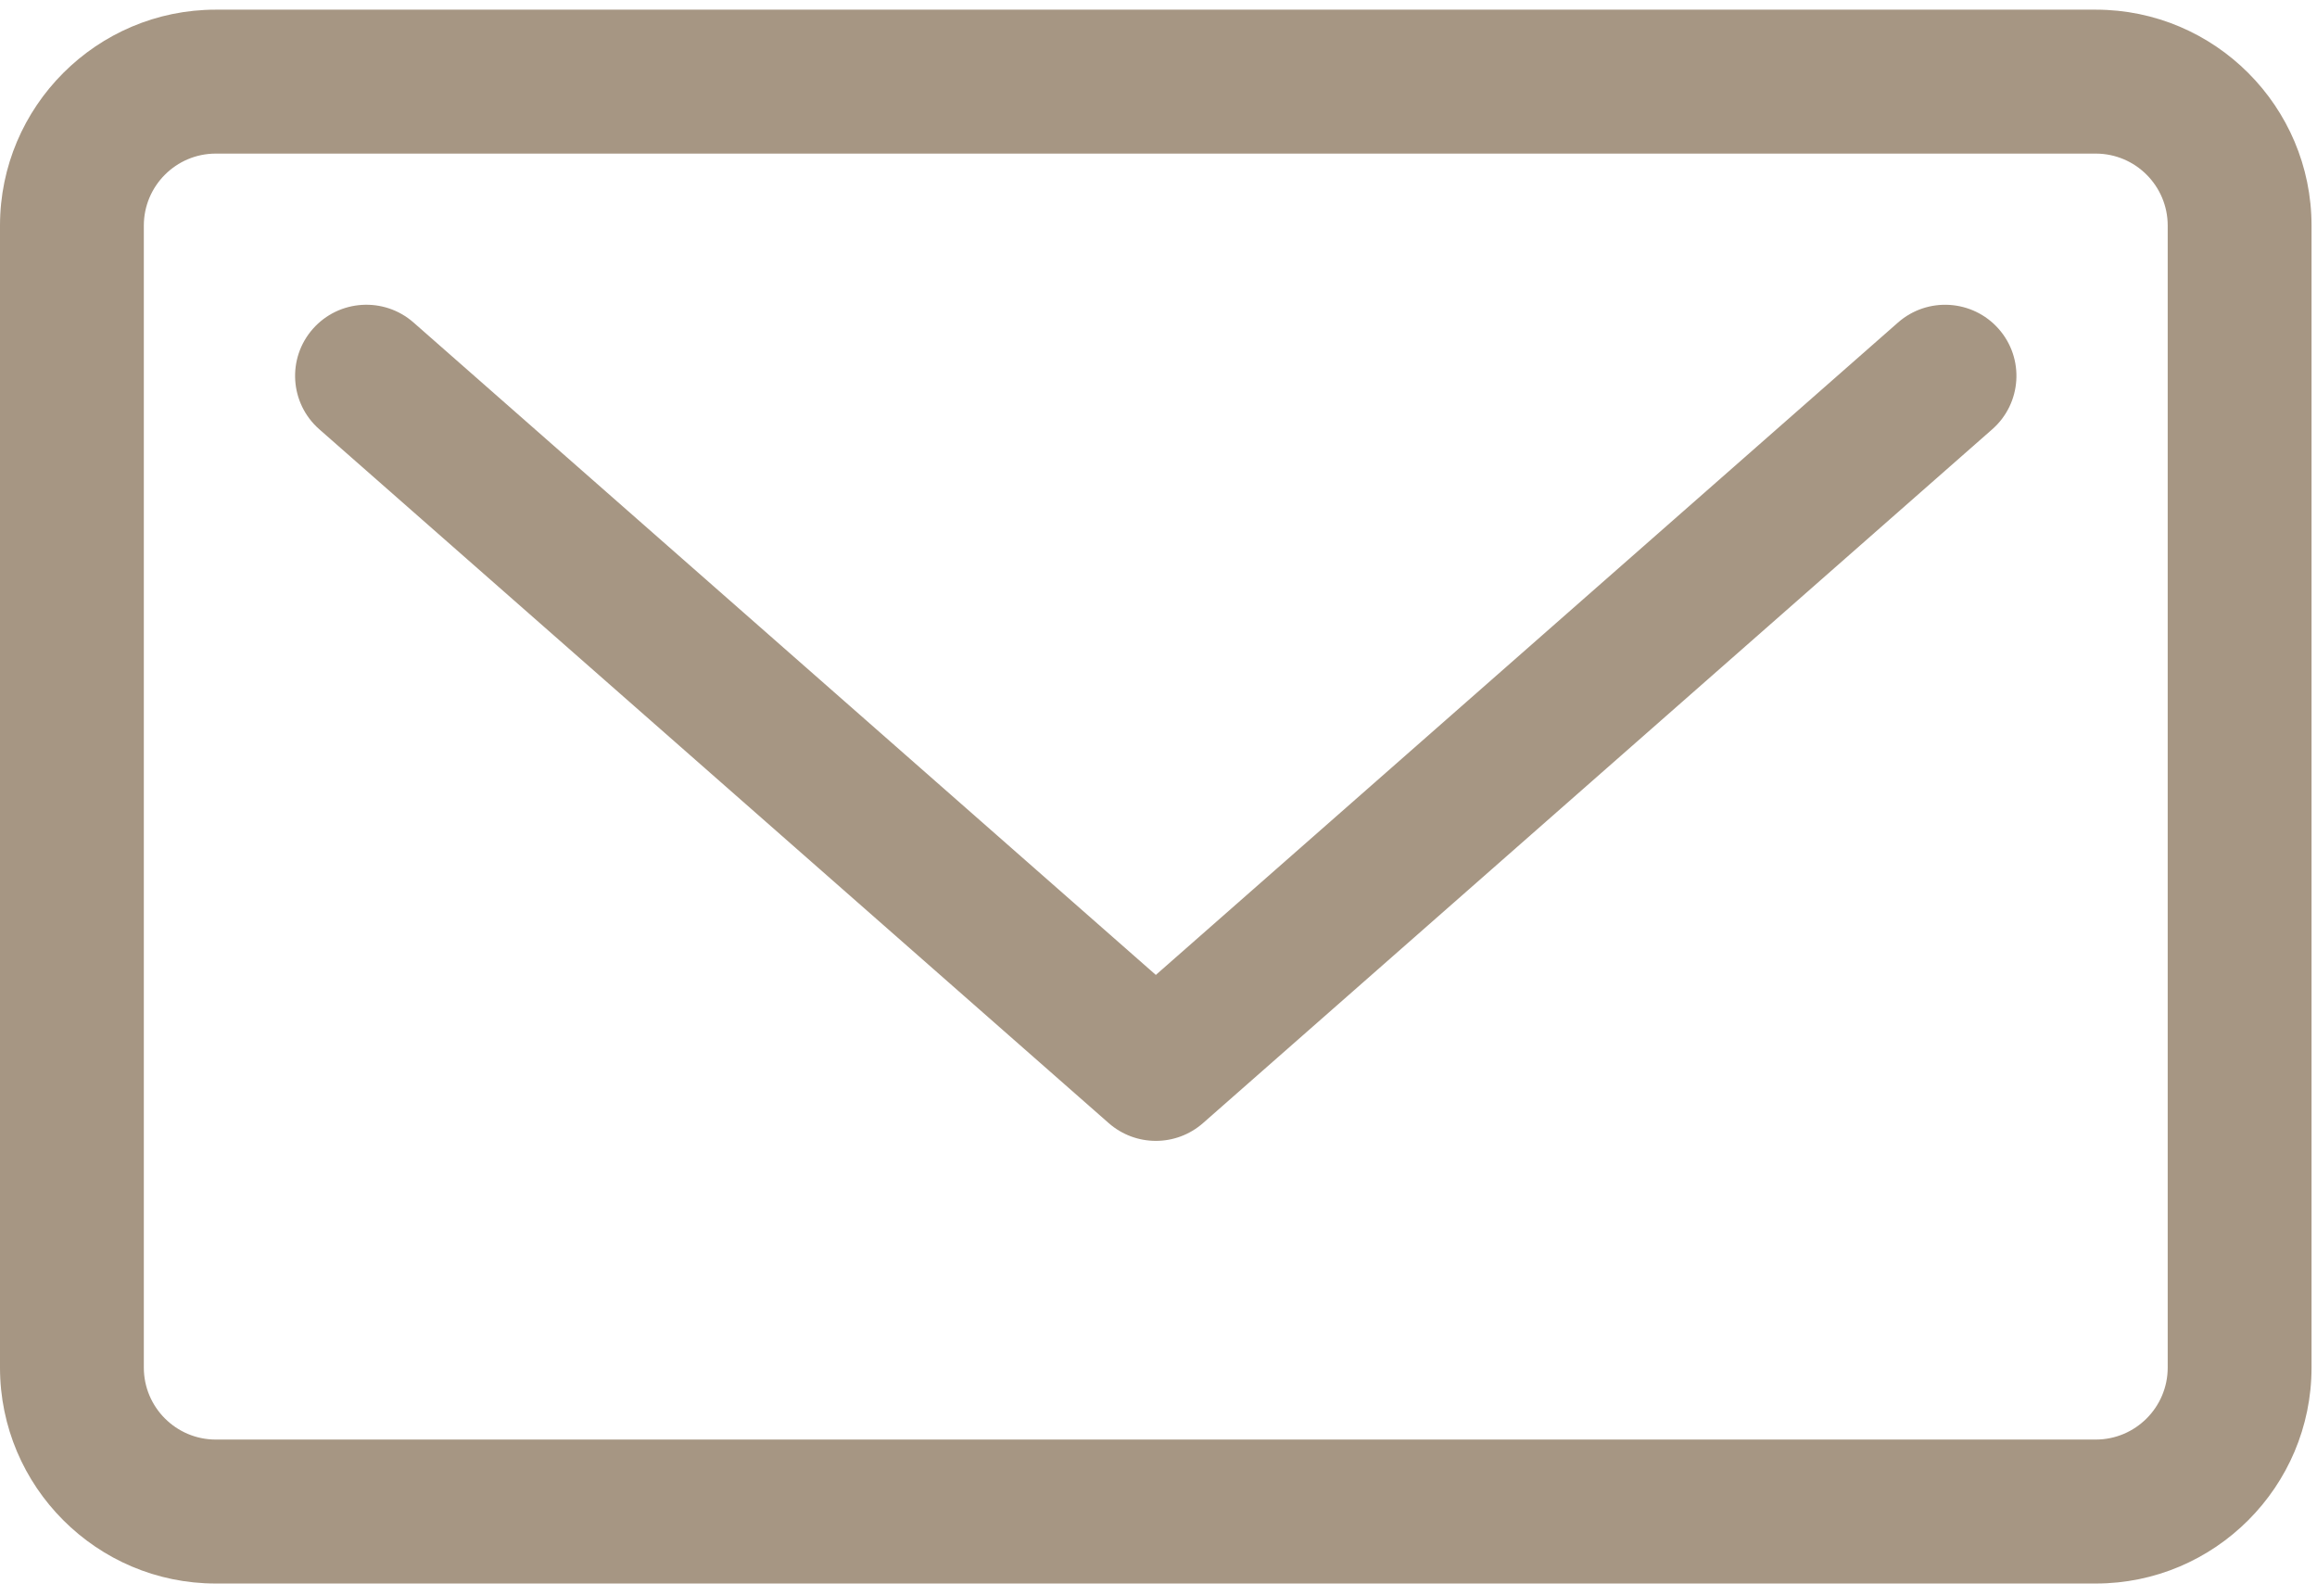 <?xml version="1.0" encoding="UTF-8"?>
<svg xmlns="http://www.w3.org/2000/svg" xmlns:xlink="http://www.w3.org/1999/xlink" width="106px" height="73px" viewBox="0 0 106 73" version="1.1">
  <title>mail</title>
  <g id="DESIGN" stroke="none" stroke-width="1" fill="none" fill-rule="evenodd">
    <g id="mail" fill="#A69683" fill-rule="nonzero">
      <path d="M86.831,14.755 L52.878,44.6 L18.919,14.754 C17.566,13.566 15.505,13.696 14.314,15.044 C13.124,16.393 13.254,18.449 14.606,19.637 L50.722,51.379 C51.339,51.921 52.109,52.192 52.879,52.192 C53.649,52.192 54.419,51.921 55.036,51.379 L91.145,19.637 C92.496,18.449 92.626,16.392 91.435,15.044 C90.244,13.697 88.183,13.567 86.831,14.755 Z" id="Path"></path>
      <path d="M95.88,0.442 L9.87,0.442 C4.428,0.442 0,4.873 0,10.32 L0,62.564 C0,68.011 4.428,72.442 9.87,72.442 L95.88,72.442 C101.322,72.442 105.75,68.011 105.75,62.564 L105.75,10.32 C105.75,4.873 101.322,0.442 95.88,0.442 Z M99.17,62.564 C99.17,64.379 97.694,65.856 95.88,65.856 L9.87,65.856 C8.056,65.856 6.58,64.379 6.58,62.564 L6.58,10.32 C6.58,8.504 8.056,7.027 9.87,7.027 L95.88,7.027 C97.694,7.027 99.17,8.504 99.17,10.32 L99.17,62.564 Z" id="Shape"></path>
    </g>
  </g>
</svg>
